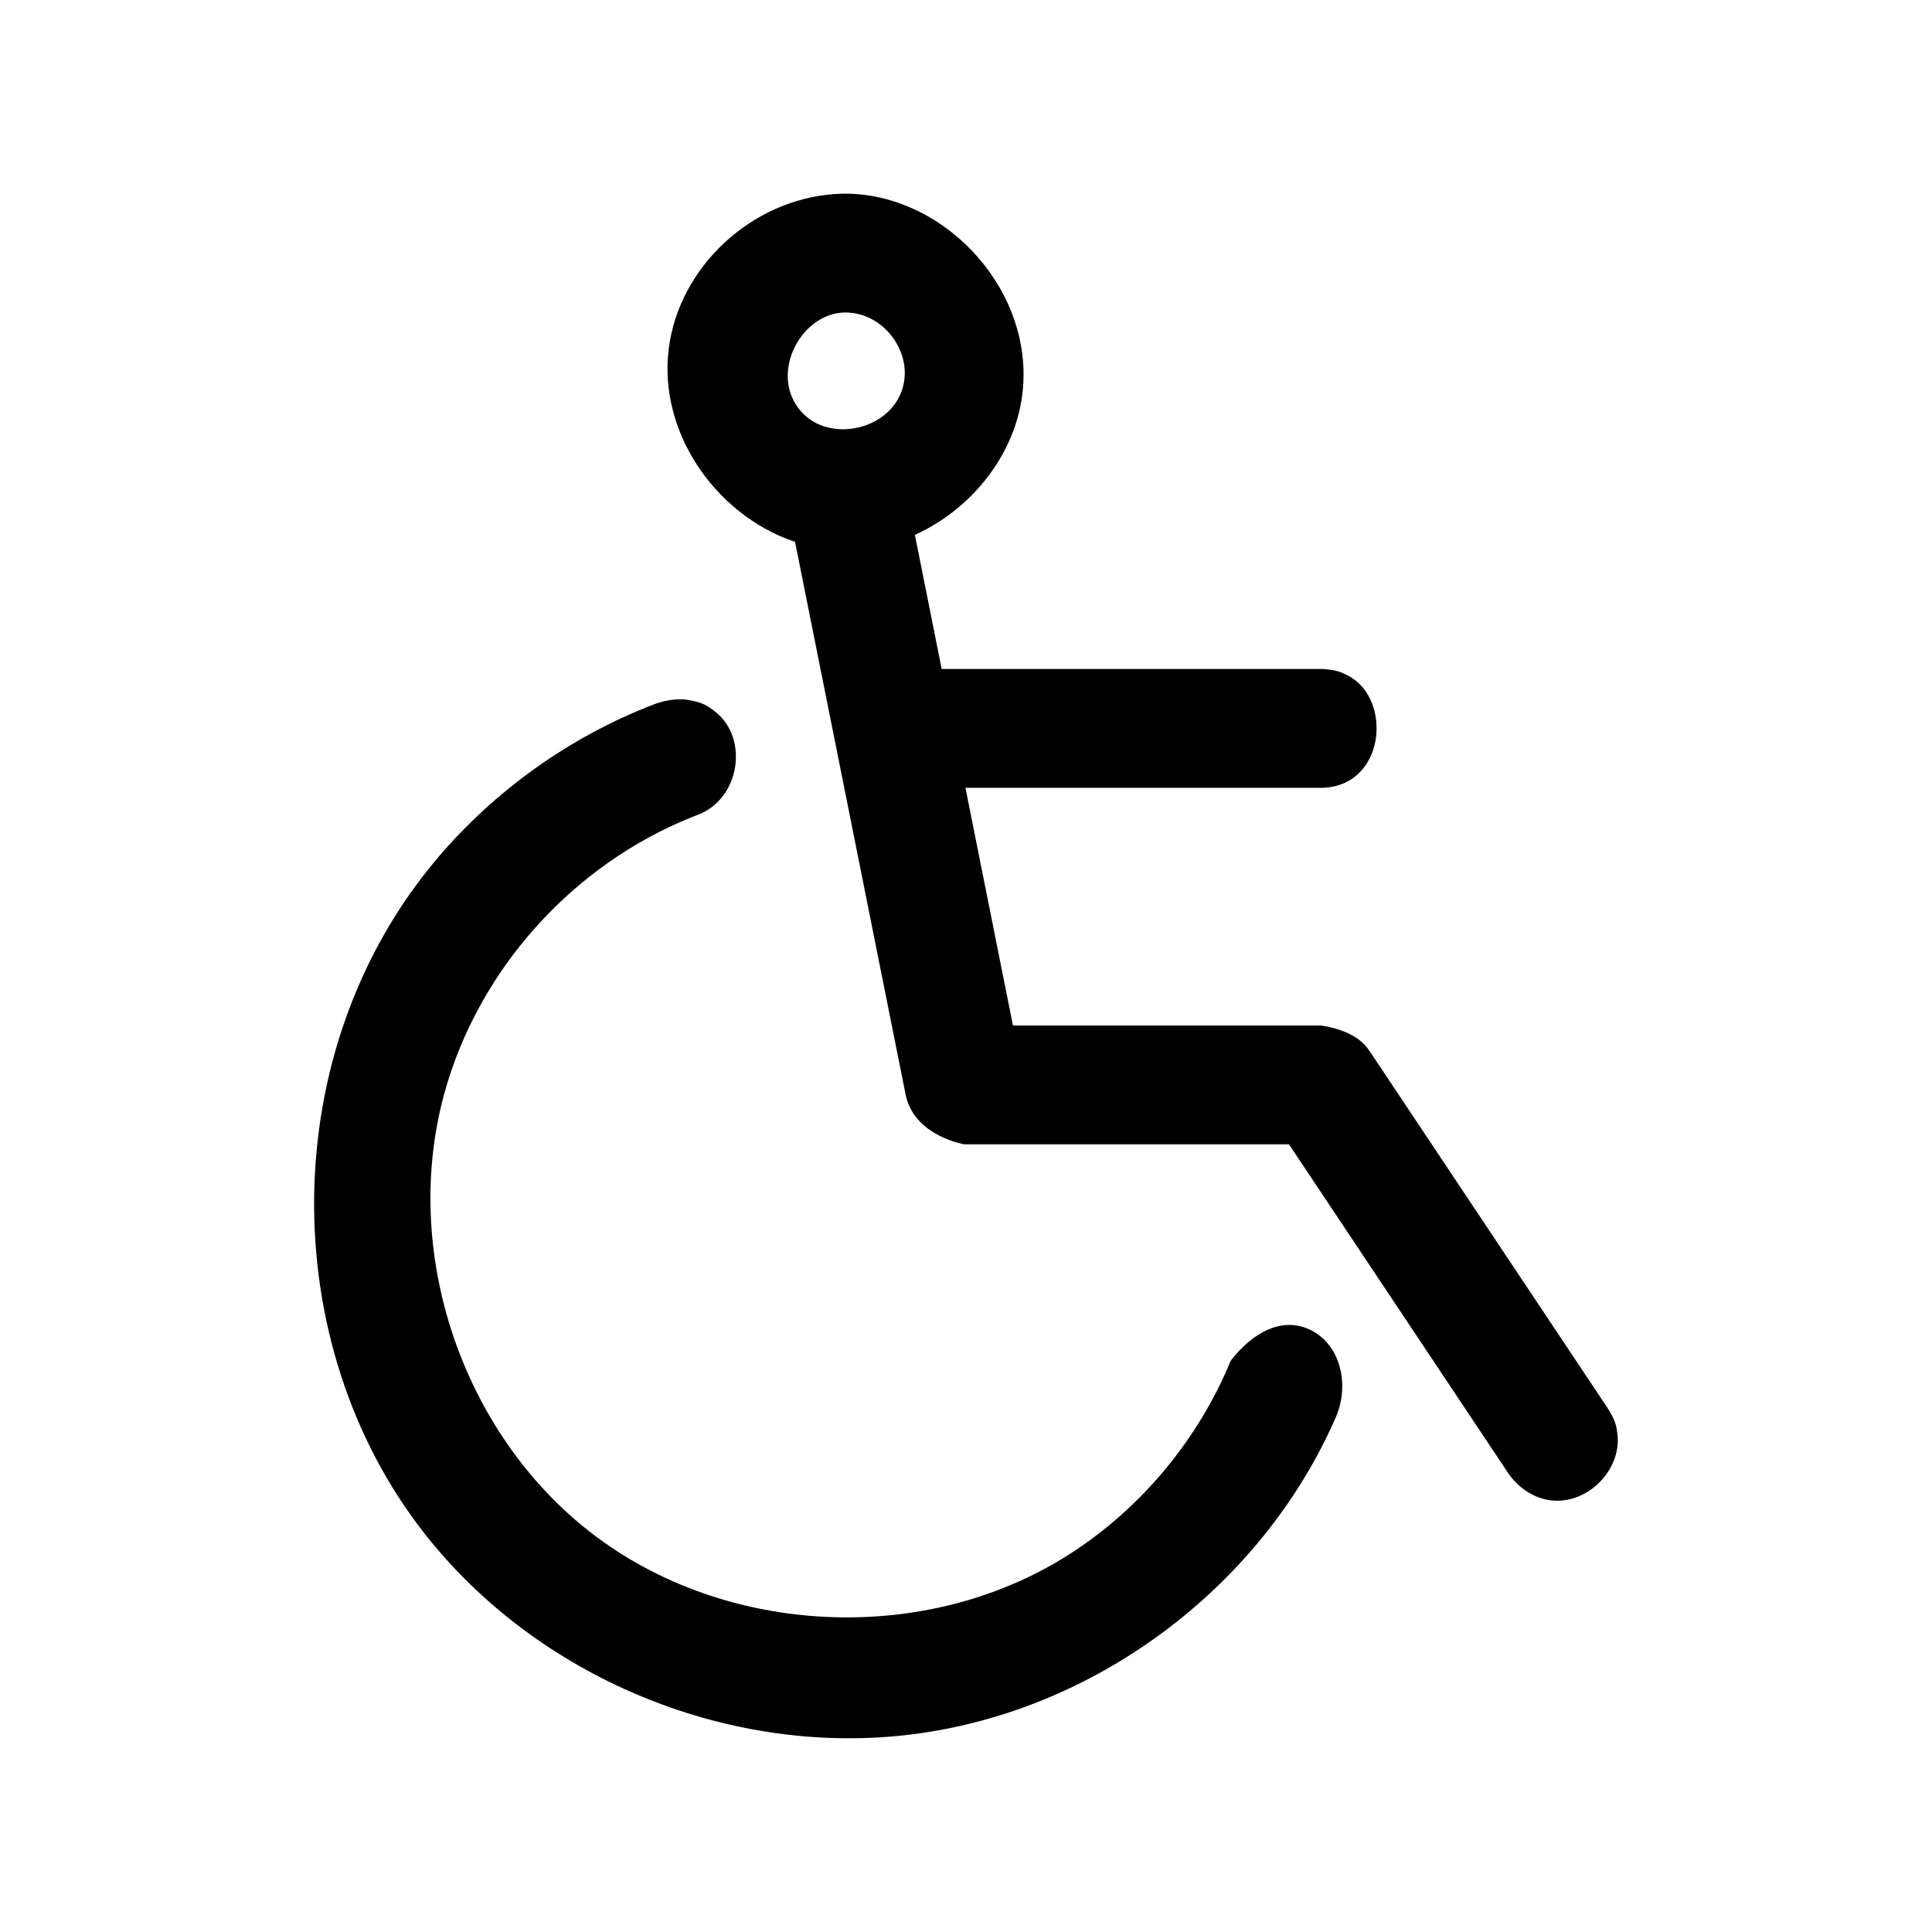 <?xml version="1.0" encoding="UTF-8"?>
<!-- Uploaded to: ICON Repo, www.iconrepo.com, Generator: ICON Repo Mixer Tools -->
<svg fill="#000000" width="800px" height="800px" version="1.1" viewBox="144 144 512 512" xmlns="http://www.w3.org/2000/svg">
 <path d="m325.59 329.37c4.535 0.676 5.777 1.543 7.918 3.211 8.91 6.91 6.769 23.035-4.598 27.363-0.488 0.188-0.977 0.379-1.465 0.566-31.773 12.707-56.664 40.508-65.668 73.18-11.508 41.785 4.41 89.758 38.777 116.44 35.691 27.695 89.047 30.117 127.09 5.606 18.91-12.188 33.898-30.277 42.461-51.027 0 0 8.66-12.453 19.414-8.973 9.195 2.977 12.594 14.453 8.438 23.961-19.758 45.168-64.441 78.656-114.18 84.152-47.703 5.289-97.473-15.539-127.2-53.355-39.676-50.477-39.613-128.34 3.305-179.01 15.289-18.059 35.203-32.242 57.184-40.73 2.691-1.039 5.527-1.59 8.516-1.387zm29.109-41.77c-21.207-7.055-37.328-29.992-33.141-53.387 3.809-21.316 23.539-38.461 45.895-38.887h1.211c26.574 0.504 50.004 26.48 46.176 53.828-2.25 15.996-13.73 29.977-28.387 36.59l7.102 35.551h100.46l0.852 0.016c3.418 0.285 4.519 0.77 6.406 1.762 11.652 6.047 9.996 28.812-6.406 29.691-0.285 0.016-0.566 0.016-0.852 0.016h-94.164l12.594 62.992h81.57s7.731 0.852 11.637 5.133c0.723 0.789 0.852 1.023 1.465 1.875l62.992 94.48c2.109 3.449 2.266 4.644 2.535 6.894 1.133 9.668-8.551 19.316-18.719 17.285-4.047-0.82-7.574-3.336-10.012-6.707l-58.316-87.473h-86.059s-12.91-2.141-15.43-12.66l-29.41-147zm13.145-60.789c-12.059 0.234-20.656 17.383-10.785 27.016 8.016 7.824 24.656 3.527 26.559-8.848 1.324-8.66-5.684-17.742-14.957-18.152-0.27-0.016-0.535-0.016-0.82-0.016z"/>
</svg>